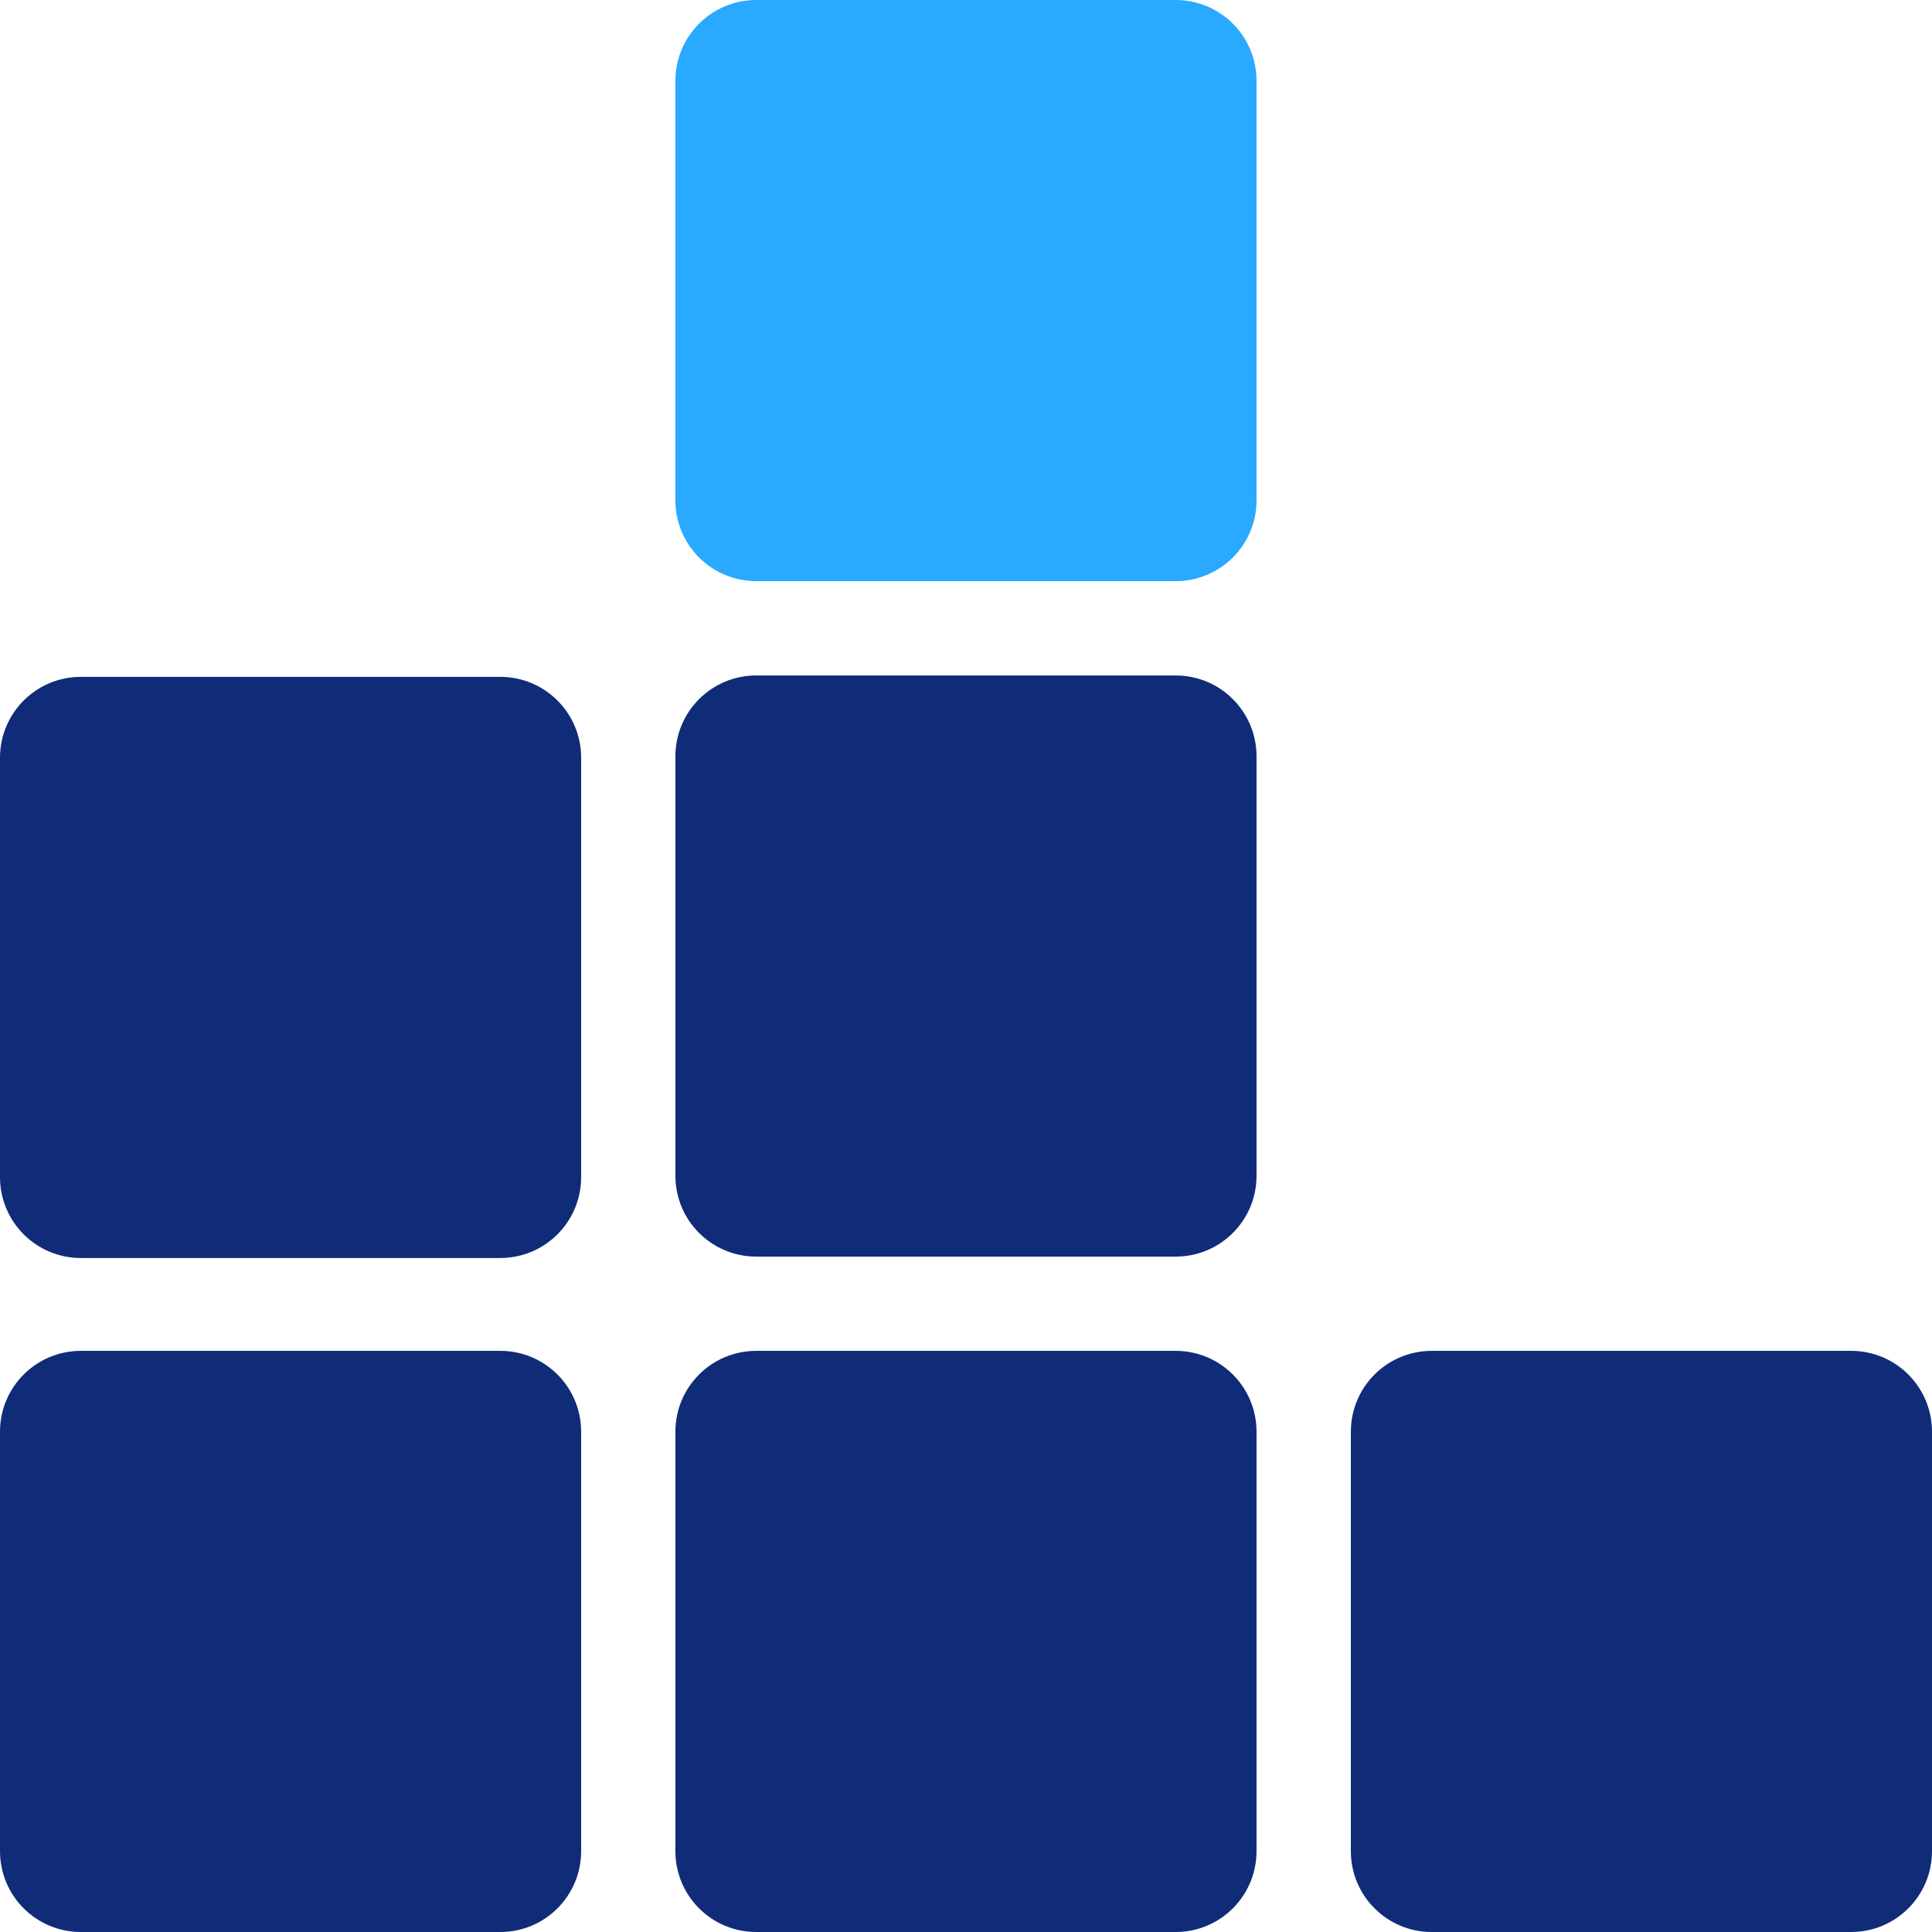 <?xml version="1.0" encoding="utf-8"?>
<svg xmlns="http://www.w3.org/2000/svg" id="_レイヤー_2" viewBox="0 0 262.8 262.8">
  <defs>
    <style>.cls-1{fill:#29a9ff;}.cls-1,.cls-2{isolation:isolate;stroke-width:0px;}.cls-2{fill:#102c78;}</style>
  </defs>
  <g id="_レイヤー_3">
    <path class="cls-2" d="M68.05,183.75H11c-6.08,0-11,4.92-11,11v57.05c0,6.08,4.92,11,11,11h57.05c6.08,0,11-4.92,11-11v-57.05c0-6.08-4.92-11-11-11Z"/>
    <path class="cls-2" d="M159.92,183.75h-57.05c-6.08,0-11,4.92-11,11v57.05c0,6.08,4.92,11,11,11h57.05c6.08,0,11-4.92,11-11v-57.05c0-6.08-4.92-11-11-11Z"/>
    <path class="cls-2" d="M251.8,183.75h-57.05c-6.08,0-11,4.92-11,11v57.05c0,6.08,4.92,11,11,11h57.05c6.08,0,11-4.92,11-11v-57.05c0-6.08-4.92-11-11-11Z"/>
    <path class="cls-2" d="M68.05,92.07H11c-6.08,0-11,4.92-11,11v57.05c0,6.08,4.92,11,11,11h57.05c6.08,0,11-4.92,11-11v-57.05c0-6.08-4.92-11-11-11Z"/>
    <path class="cls-2" d="M159.92,91.88h-57.05c-6.08,0-11,4.92-11,11v57.05c0,6.08,4.92,11,11,11h57.05c6.08,0,11-4.92,11-11v-57.05c0-6.08-4.92-11-11-11Z"/>
    <path class="cls-1" d="M159.92,0h-57.05c-6.08,0-11,4.92-11,11v57.05c0,6.08,4.92,11,11,11h57.05c6.08,0,11-4.92,11-11V11c0-6.08-4.92-11-11-11Z"/>
  </g>
</svg>